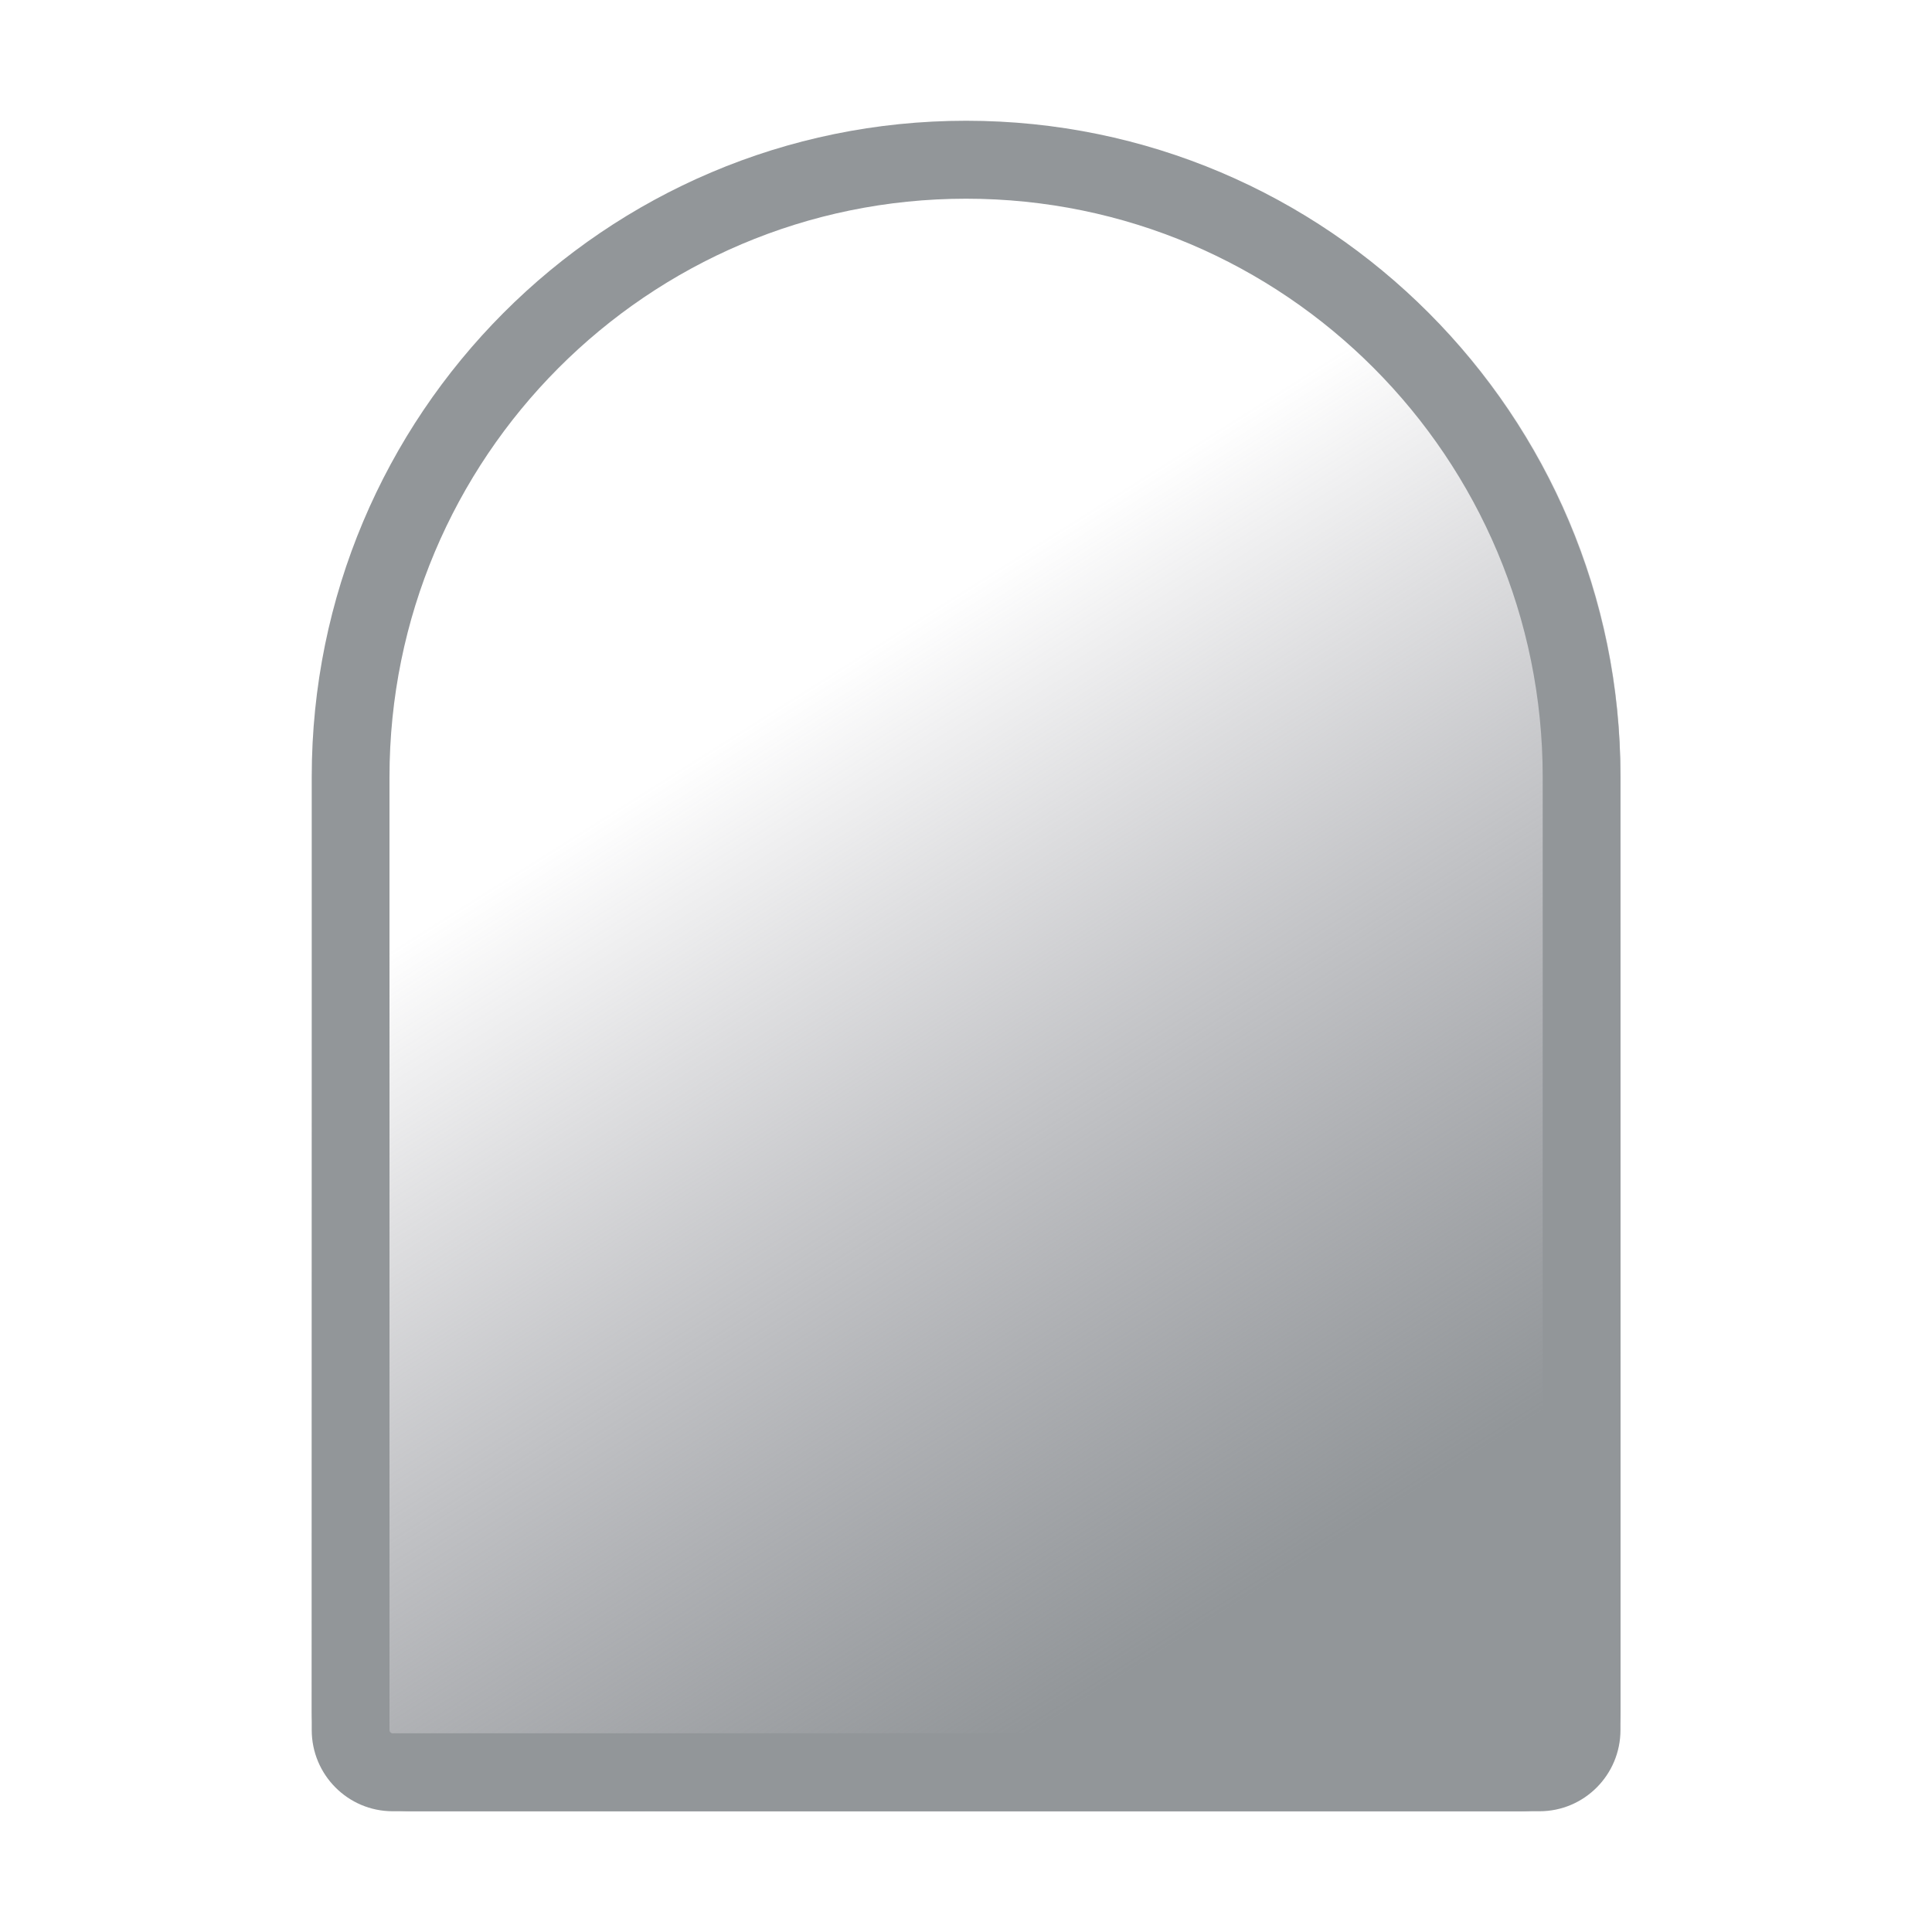 <svg width="20" height="20" viewBox="0 0 20 20" fill="none" xmlns="http://www.w3.org/2000/svg">
<path d="M3.227 8.024C3.227 4.283 6.26 1.25 10.001 1.25C13.742 1.25 16.775 4.283 16.775 8.024V17.721C16.775 18.289 16.314 18.75 15.746 18.75H4.256C3.688 18.75 3.227 18.289 3.227 17.721V8.024Z" fill="url(#paint0_linear_2869_430105)"/>
<path fill-rule="evenodd" clip-rule="evenodd" d="M15.97 17.909V8.044C15.97 4.738 13.298 2.057 10.001 2.057C6.704 2.057 4.032 4.738 4.032 8.044V17.909C4.032 17.928 4.047 17.943 4.065 17.943H15.937C15.956 17.943 15.97 17.928 15.97 17.909ZM10.001 1.25C6.26 1.25 3.227 4.292 3.227 8.044V17.909C3.227 18.373 3.602 18.75 4.065 18.75H15.937C16.4 18.75 16.775 18.373 16.775 17.909V8.044C16.775 4.292 13.742 1.25 10.001 1.25Z" fill="#929699"/>
<defs>
<linearGradient id="paint0_linear_2869_430105" x1="4.971" y1="2.259" x2="16.825" y2="21.063" gradientUnits="userSpaceOnUse">
<stop offset="0.266" stop-color="#71717A" stop-opacity="0"/>
<stop offset="0.734" stop-color="#929699"/>
</linearGradient>
</defs>
</svg>
